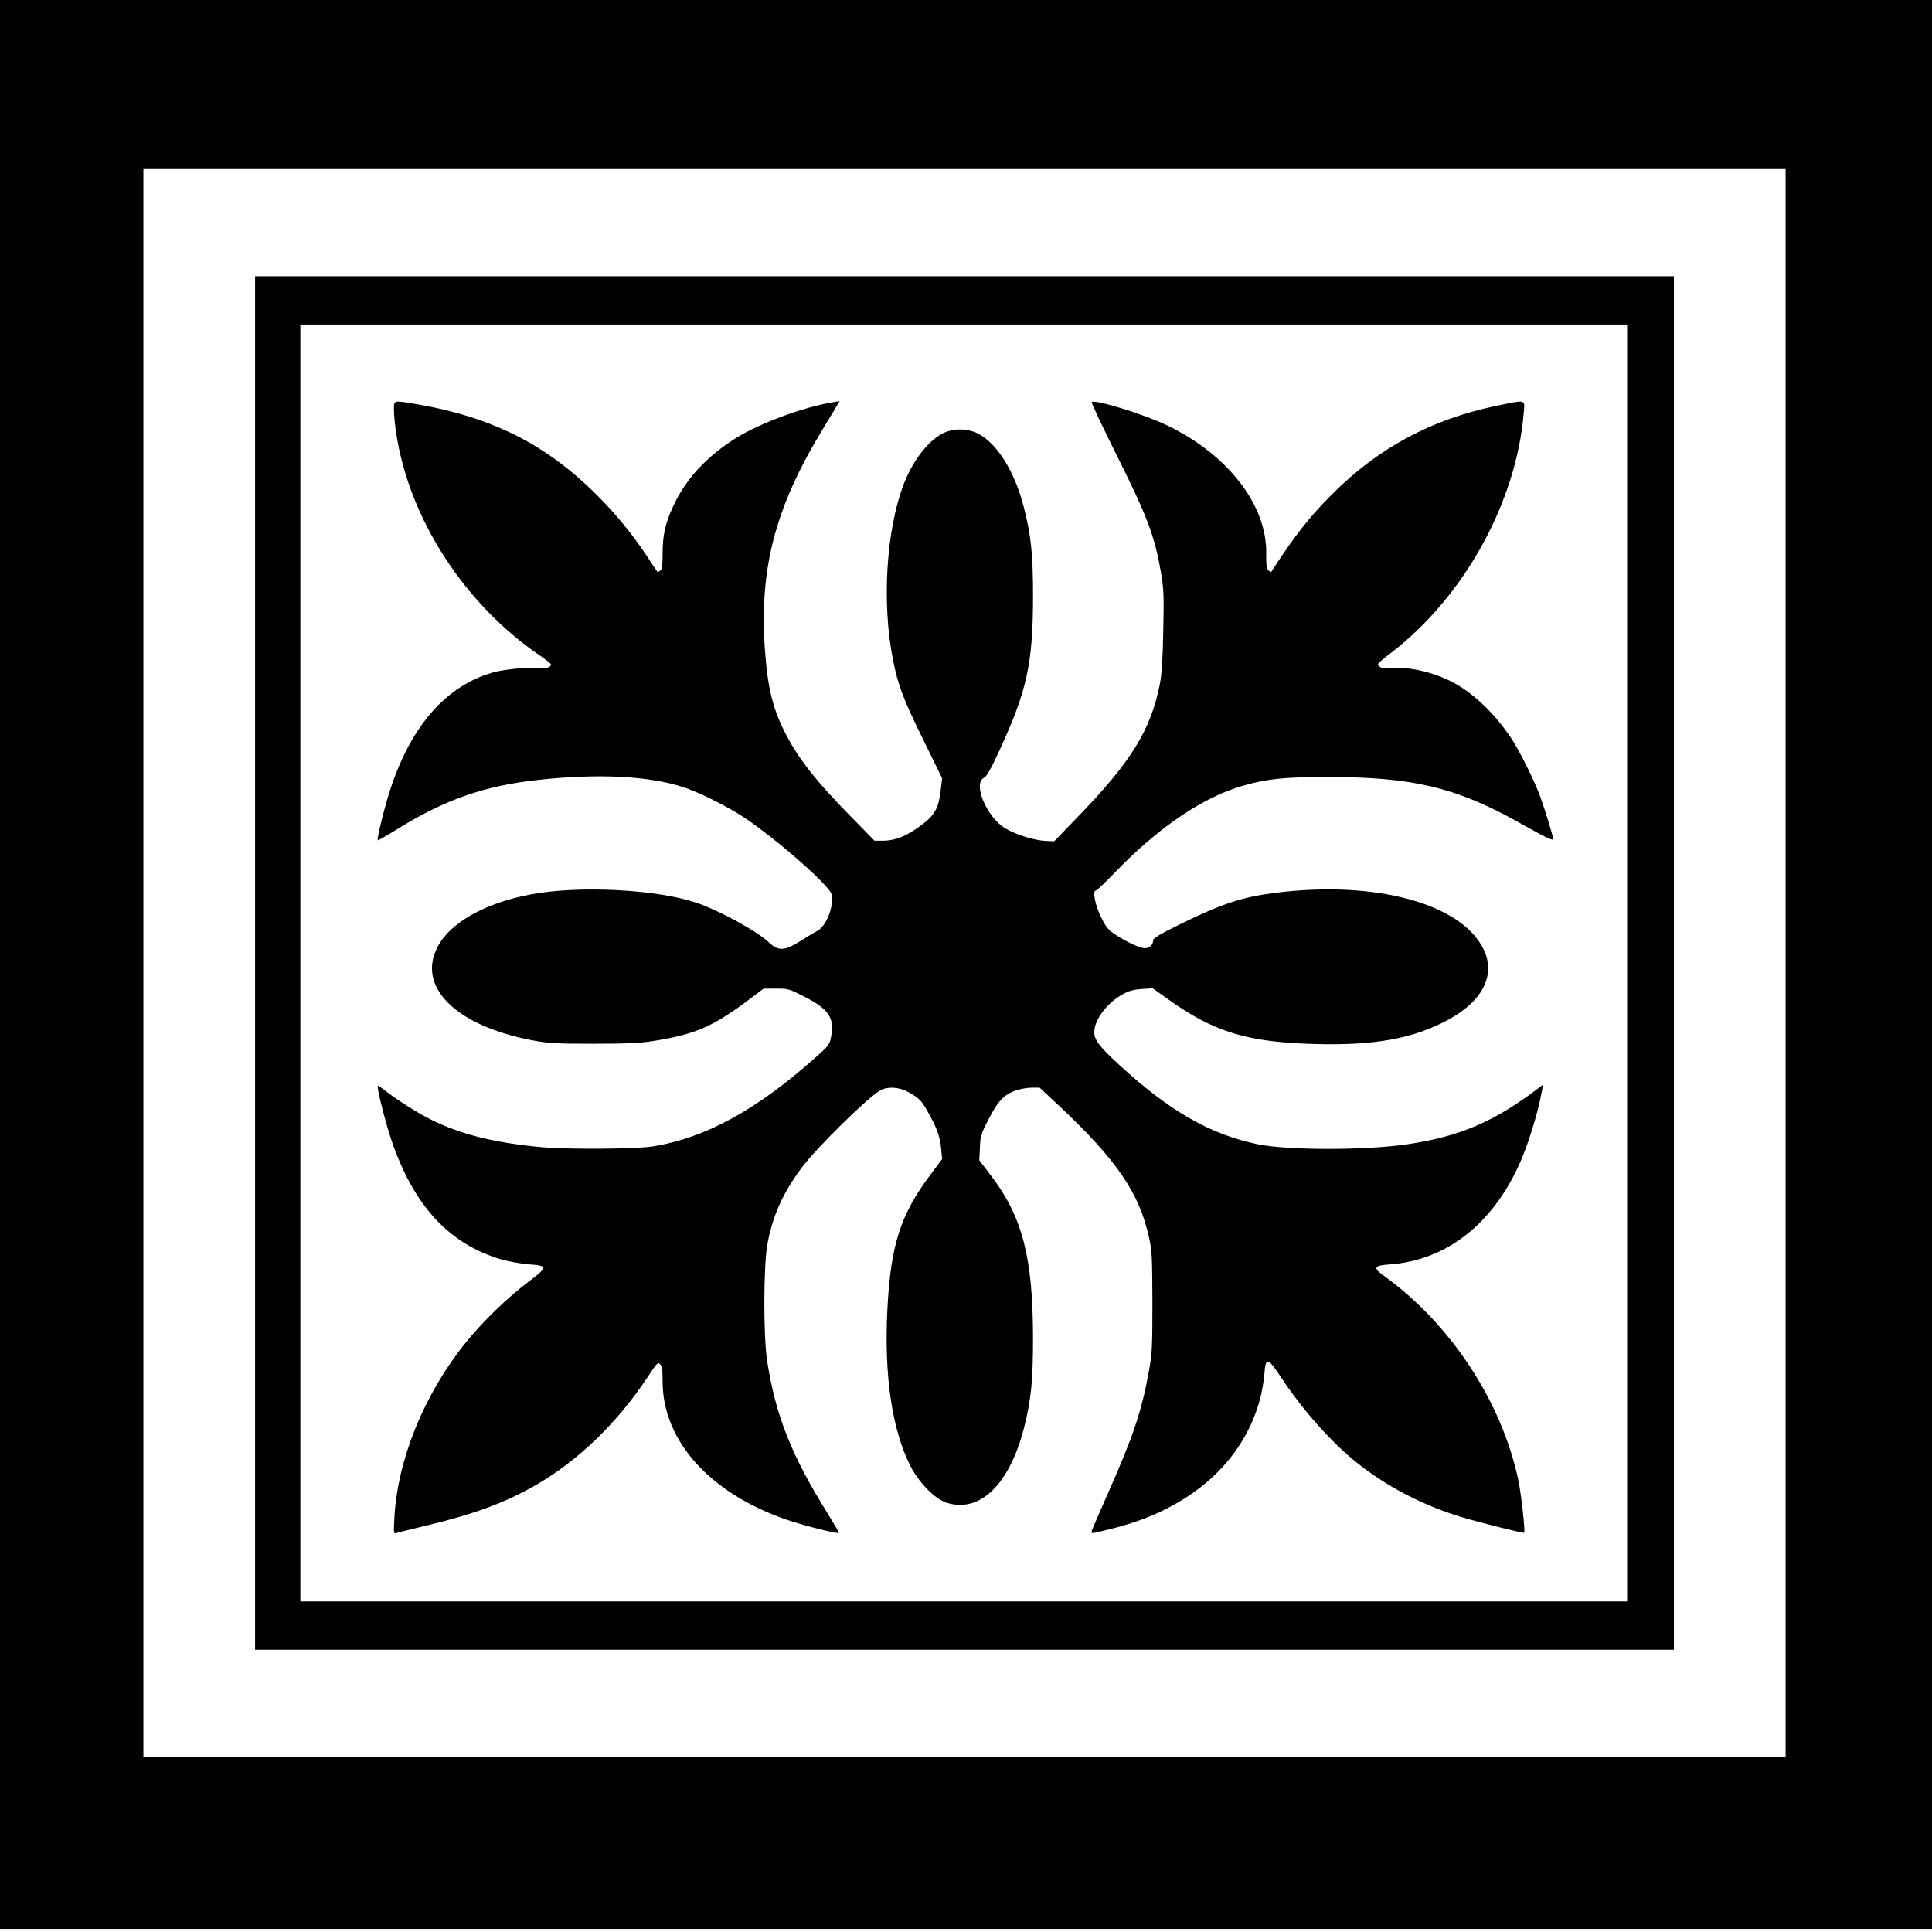  <svg version="1.0" xmlns="http://www.w3.org/2000/svg"
 width="1280pt" height="1280pt" viewBox="0 0 1280 1280"
 preserveAspectRatio="xMidYMid meet"><g transform="translate(0,1280) scale(0.1,-0.1)"
fill="#000000" stroke="none">
<path d="M0 6410 l0 -6390 6400 0 6400 0 0 6390 0 6390 -6400 0 -6400 0 0
-6390z m11830 10 l0 -5260 -5440 0 -5440 0 0 5260 0 5260 5440 0 5440 0 0
-5260z"/>
<path d="M1690 6420 l0 -4550 4700 0 4700 0 0 4550 0 4550 -4700 0 -4700 0 0
-4550z m9090 0 l0 -4230 -4395 0 -4395 0 0 4230 0 4230 4395 0 4395 0 0 -4230z"/>
<path d="M2610 10083 c0 -32 7 -101 15 -153 86 -566 451 -1132 953 -1474 40
-27 72 -53 72 -57 0 -22 -34 -31 -92 -26 -76 7 -221 -8 -295 -29 -306 -89
-534 -347 -673 -761 -39 -117 -95 -342 -87 -350 2 -2 58 30 123 70 321 200
585 292 949 331 396 42 726 25 955 -50 103 -34 298 -131 400 -200 217 -145
562 -448 579 -508 19 -73 -34 -213 -94 -243 -16 -9 -64 -37 -105 -63 -113 -72
-151 -74 -219 -11 -79 74 -332 212 -480 261 -262 88 -774 114 -1091 55 -302
-56 -534 -185 -619 -345 -143 -267 117 -525 624 -622 107 -20 150 -23 405 -23
225 0 309 4 398 18 283 45 399 96 654 289 l77 58 83 0 c81 1 85 -1 193 -56
155 -80 194 -138 172 -258 -10 -56 -14 -61 -96 -135 -398 -356 -739 -542
-1091 -597 -116 -17 -558 -20 -735 -4 -312 29 -535 85 -735 185 -88 44 -235
138 -304 194 -22 17 -41 30 -43 27 -8 -8 48 -233 87 -350 148 -442 384 -699
735 -801 51 -14 130 -28 183 -32 121 -8 121 -19 -4 -113 -141 -105 -310 -270
-420 -407 -274 -340 -450 -773 -471 -1157 -6 -103 -5 -108 13 -103 10 4 102
26 204 51 316 76 518 151 718 266 280 160 543 414 743 717 63 95 68 101 83 84
12 -13 16 -39 16 -113 0 -393 312 -741 823 -917 108 -37 337 -95 345 -87 2 2
-30 57 -71 123 -244 391 -347 651 -404 1013 -26 165 -25 631 1 775 34 189 102
341 230 512 97 130 443 470 520 510 48 26 124 21 182 -11 72 -40 88 -55 131
-132 60 -106 80 -162 88 -241 l7 -72 -81 -108 c-197 -265 -260 -463 -282 -890
-22 -439 31 -797 154 -1038 56 -109 160 -215 236 -240 222 -73 420 119 517
501 46 184 58 308 58 594 -1 528 -70 797 -276 1068 l-80 105 4 83 c3 77 6 89
58 189 61 121 103 164 184 192 28 9 74 17 103 17 l51 0 138 -129 c376 -355
522 -570 587 -865 19 -86 21 -127 22 -425 0 -302 -2 -341 -23 -458 -48 -266
-104 -433 -270 -807 -55 -124 -103 -235 -107 -248 -8 -26 -17 -27 150 15 505
129 855 441 964 858 12 44 24 117 28 162 8 113 22 111 108 -19 141 -214 330
-428 495 -561 203 -164 446 -291 710 -370 113 -34 404 -107 408 -102 8 8 -19
254 -38 345 -109 522 -449 1039 -892 1358 -74 53 -66 68 40 75 363 26 664 253
847 640 64 135 132 352 161 511 l7 40 -29 -22 c-294 -224 -521 -321 -869 -373
-278 -41 -793 -41 -992 0 -317 66 -586 220 -922 530 -129 119 -161 161 -161
213 0 83 85 195 192 253 39 21 70 29 124 33 l71 4 99 -70 c306 -220 529 -288
984 -299 385 -10 636 35 864 155 236 124 327 298 247 469 -145 307 -720 463
-1387 377 -218 -28 -350 -72 -631 -210 -126 -62 -173 -90 -173 -103 0 -31 -25
-54 -57 -53 -35 1 -147 55 -211 102 -33 23 -52 50 -79 107 -38 78 -56 173 -33
173 6 0 62 52 123 116 287 299 585 502 851 578 162 47 277 58 566 58 557 0
844 -68 1254 -296 190 -107 236 -129 236 -114 0 17 -51 184 -85 278 -39 109
-136 303 -194 391 -102 151 -227 275 -354 351 -130 78 -323 126 -447 111 -48
-5 -80 6 -80 28 0 4 36 36 80 69 486 370 835 998 885 1593 8 93 21 90 -181 48
-430 -89 -782 -278 -1089 -586 -150 -150 -244 -269 -403 -514 -1 -3 -10 2 -19
11 -12 13 -15 36 -14 110 6 320 -252 655 -655 849 -153 74 -481 175 -501 155
-4 -4 66 -152 154 -329 214 -427 262 -553 305 -802 18 -107 20 -149 15 -380
-3 -181 -10 -287 -21 -348 -59 -311 -191 -525 -557 -901 l-145 -150 -58 3
c-74 3 -195 41 -266 83 -123 74 -217 297 -141 335 19 9 46 58 107 191 179 389
218 569 218 1017 0 271 -13 400 -61 585 -61 239 -180 428 -309 490 -70 33
-161 33 -229 -2 -99 -51 -201 -185 -260 -342 -114 -303 -143 -783 -69 -1156
34 -171 66 -256 196 -521 l130 -266 -11 -88 c-14 -113 -39 -157 -131 -225 -93
-69 -168 -99 -246 -100 l-60 0 -150 153 c-243 247 -361 398 -449 575 -76 154
-108 285 -126 522 -42 546 65 957 383 1478 39 64 80 132 91 151 l20 33 -44 -7
c-197 -32 -490 -141 -644 -238 -194 -122 -332 -271 -414 -449 -53 -113 -71
-194 -71 -315 0 -78 -3 -103 -15 -113 -9 -7 -17 -11 -19 -9 -2 2 -35 51 -73
109 -189 286 -453 549 -716 712 -225 140 -488 235 -795 288 -171 29 -162 31
-162 -37z"/>
</g>
</svg>
